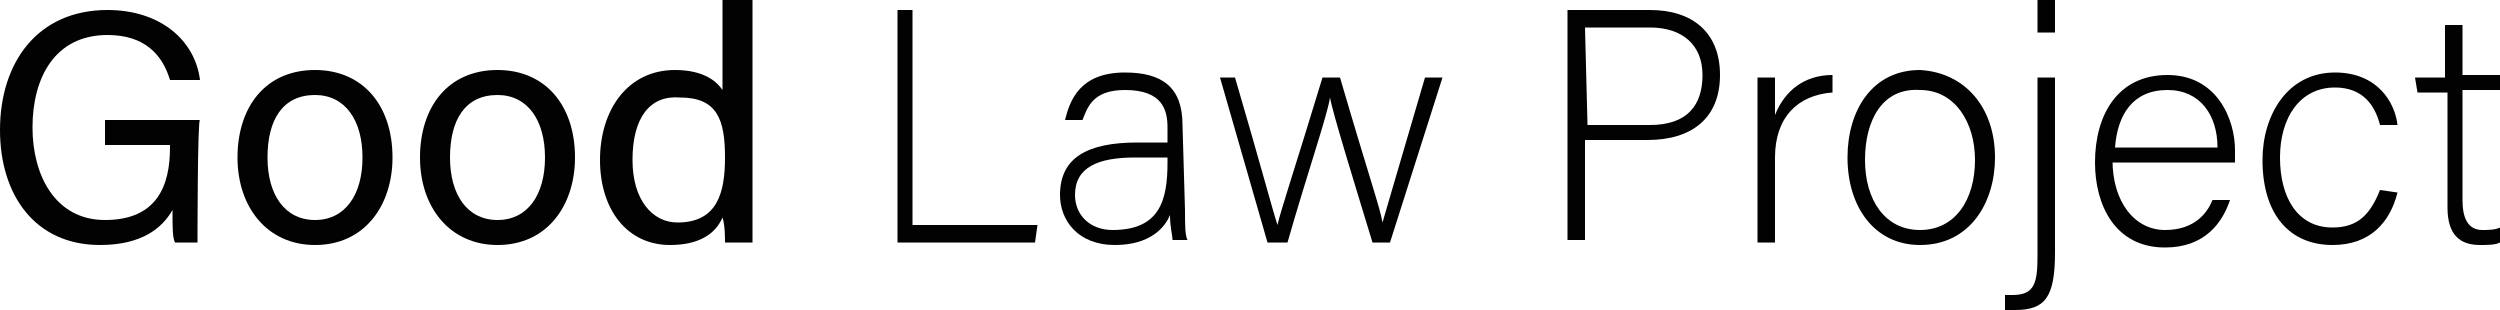 <?xml version="1.0" encoding="UTF-8"?> <!-- Generator: Adobe Illustrator 26.0.2, SVG Export Plug-In . SVG Version: 6.00 Build 0) --> <svg xmlns="http://www.w3.org/2000/svg" xmlns:xlink="http://www.w3.org/1999/xlink" version="1.1" id="Layer_1" x="0px" y="0px" viewBox="0 0 100 12.4" style="enable-background:new 0 0 100 12.4;" xml:space="preserve"> <style type="text/css"> .st0{fill:#020203;} </style> <g> <path class="st0" d="M7.9,9.7H7C6.9,9.5,6.9,9.1,6.9,8.4C6.5,9.1,5.7,9.8,4,9.8c-2.6,0-4-2-4-4.6c0-2.7,1.5-4.8,4.3-4.8 c2.1,0,3.5,1.2,3.7,2.8H6.8c-0.3-1-1-1.8-2.5-1.8c-2.1,0-3,1.7-3,3.7c0,1.9,0.9,3.7,2.9,3.7c2.1,0,2.6-1.4,2.6-2.9V5.8H4.2v-1h3.8 C7.9,4.7,7.9,9.7,7.9,9.7z"></path> <path class="st0" d="M15.7,6.3c0,1.9-1.1,3.5-3.1,3.5c-1.9,0-3.1-1.5-3.1-3.5c0-2,1.1-3.5,3.1-3.5C14.5,2.8,15.7,4.2,15.7,6.3z M10.7,6.3c0,1.5,0.7,2.5,1.9,2.5c1.2,0,1.9-1,1.9-2.5c0-1.5-0.7-2.5-1.9-2.5C11.3,3.8,10.7,4.8,10.7,6.3z"></path> <path class="st0" d="M23,6.3c0,1.9-1.1,3.5-3.1,3.5c-1.9,0-3.1-1.5-3.1-3.5c0-2,1.1-3.5,3.1-3.5C21.8,2.8,23,4.2,23,6.3z M18,6.3 c0,1.5,0.7,2.5,1.9,2.5c1.2,0,1.9-1,1.9-2.5c0-1.5-0.7-2.5-1.9-2.5C18.6,3.8,18,4.8,18,6.3z"></path> <path class="st0" d="M30.1,0v7.8c0,0.6,0,1.2,0,1.9H29c0-0.2,0-0.7-0.1-1c-0.3,0.7-1,1.1-2.1,1.1c-1.7,0-2.8-1.4-2.8-3.4 c0-2,1.1-3.6,3-3.6c1.2,0,1.7,0.5,1.9,0.8V0L30.1,0L30.1,0z M25.3,6.4c0,1.6,0.8,2.5,1.8,2.5c1.6,0,1.9-1.2,1.9-2.6 c0-1.5-0.3-2.4-1.8-2.4C26,3.8,25.3,4.7,25.3,6.4z"></path> <path class="st0" d="M35.8,0.4h0.7V9h5l-0.1,0.7h-5.5V0.4z"></path> <path class="st0" d="M47.4,8.4c0,0.6,0,1,0.1,1.2h-0.6c0-0.2-0.1-0.5-0.1-1c-0.2,0.5-0.8,1.2-2.2,1.2c-1.5,0-2.2-1-2.2-2 c0-1.5,1.1-2.1,3.1-2.1c0.5,0,1,0,1.2,0V5.1c0-0.7-0.2-1.5-1.7-1.5c-1.3,0-1.5,0.7-1.7,1.2h-0.7C42.8,4,43.2,2.9,45,2.9 c1.5,0,2.3,0.6,2.3,2.1L47.4,8.4L47.4,8.4z M46.7,6.3c-0.2,0-0.9,0-1.3,0c-1.5,0-2.4,0.4-2.4,1.5c0,0.8,0.6,1.4,1.5,1.4 c1.9,0,2.2-1.2,2.2-2.7V6.3z"></path> <path class="st0" d="M49.4,3.1c1,3.4,1.5,5.3,1.7,5.9h0c0.1-0.5,0.8-2.6,1.8-5.9h0.7c1.2,4.1,1.6,5.2,1.7,5.8h0 c0.2-0.7,0.5-1.7,1.7-5.8h0.7l-2.1,6.6h-0.7c-0.7-2.3-1.6-5.2-1.7-5.8h0c-0.1,0.7-0.9,3-1.7,5.8h-0.8l-1.9-6.6H49.4z"></path> <path class="st0" d="M62.7,0.4H66c1.7,0,2.8,0.9,2.8,2.6c0,1.7-1.1,2.6-2.9,2.6h-2.5v4h-0.7L62.7,0.4L62.7,0.4z M63.5,5H66 c1.5,0,2.1-0.8,2.1-2c0-1.2-0.8-1.9-2.1-1.9h-2.6L63.5,5L63.5,5z"></path> <path class="st0" d="M70.3,4.9c0-1.1,0-1.6,0-1.8h0.7c0,0.2,0,0.6,0,1.5c0.4-1,1.2-1.6,2.3-1.6v0.7c-1.4,0.1-2.3,1-2.3,2.6v3.4 h-0.7L70.3,4.9L70.3,4.9z"></path> <path class="st0" d="M79.8,6.3c0,1.8-1,3.5-3,3.5c-1.8,0-2.9-1.5-2.9-3.5c0-1.9,1-3.5,2.9-3.5C78.6,2.9,79.8,4.3,79.8,6.3z M74.6,6.4c0,1.6,0.8,2.8,2.2,2.8c1.4,0,2.2-1.2,2.2-2.8c0-1.5-0.8-2.8-2.2-2.8C75.3,3.5,74.6,4.8,74.6,6.4z"></path> <path class="st0" d="M82.2,3.1v7c0,1.8-0.4,2.3-1.6,2.3c0,0-0.3,0-0.4,0v-0.6c0.1,0,0.2,0,0.3,0c0.9,0,1-0.5,1-1.6V3.1L82.2,3.1 L82.2,3.1z M81.5,1.2V0h0.7v1.3H81.5z"></path> <path class="st0" d="M84.5,6.4c0,1.7,0.9,2.8,2.1,2.8c1.2,0,1.7-0.7,1.9-1.2h0.7c-0.3,0.9-1,1.9-2.6,1.9c-2,0-2.8-1.7-2.8-3.4 c0-1.9,0.9-3.5,2.9-3.5c2,0,2.7,1.8,2.7,3c0,0.2,0,0.4,0,0.5H84.5z M88.7,5.9c0-1.3-0.7-2.3-2-2.3c-1.4,0-2,1-2.1,2.3H88.7z"></path> <path class="st0" d="M95.9,7.7c-0.3,1.2-1.1,2.1-2.6,2.1c-1.7,0-2.8-1.2-2.8-3.4c0-1.8,1-3.5,2.9-3.5c1.7,0,2.4,1.2,2.5,2.1h-0.7 c-0.2-0.8-0.7-1.5-1.8-1.5c-1.4,0-2.2,1.2-2.2,2.8c0,1.6,0.7,2.8,2.1,2.8c1,0,1.5-0.5,1.9-1.5L95.9,7.7L95.9,7.7z"></path> <path class="st0" d="M96.6,3.1h1.2V1h0.7v2h1.6v0.6h-1.6V8c0,0.7,0.2,1.2,0.8,1.2c0.2,0,0.5,0,0.7-0.1v0.6 c-0.2,0.1-0.5,0.1-0.8,0.1c-0.8,0-1.3-0.4-1.3-1.5V3.7h-1.2L96.6,3.1L96.6,3.1z"></path> </g> </svg> 